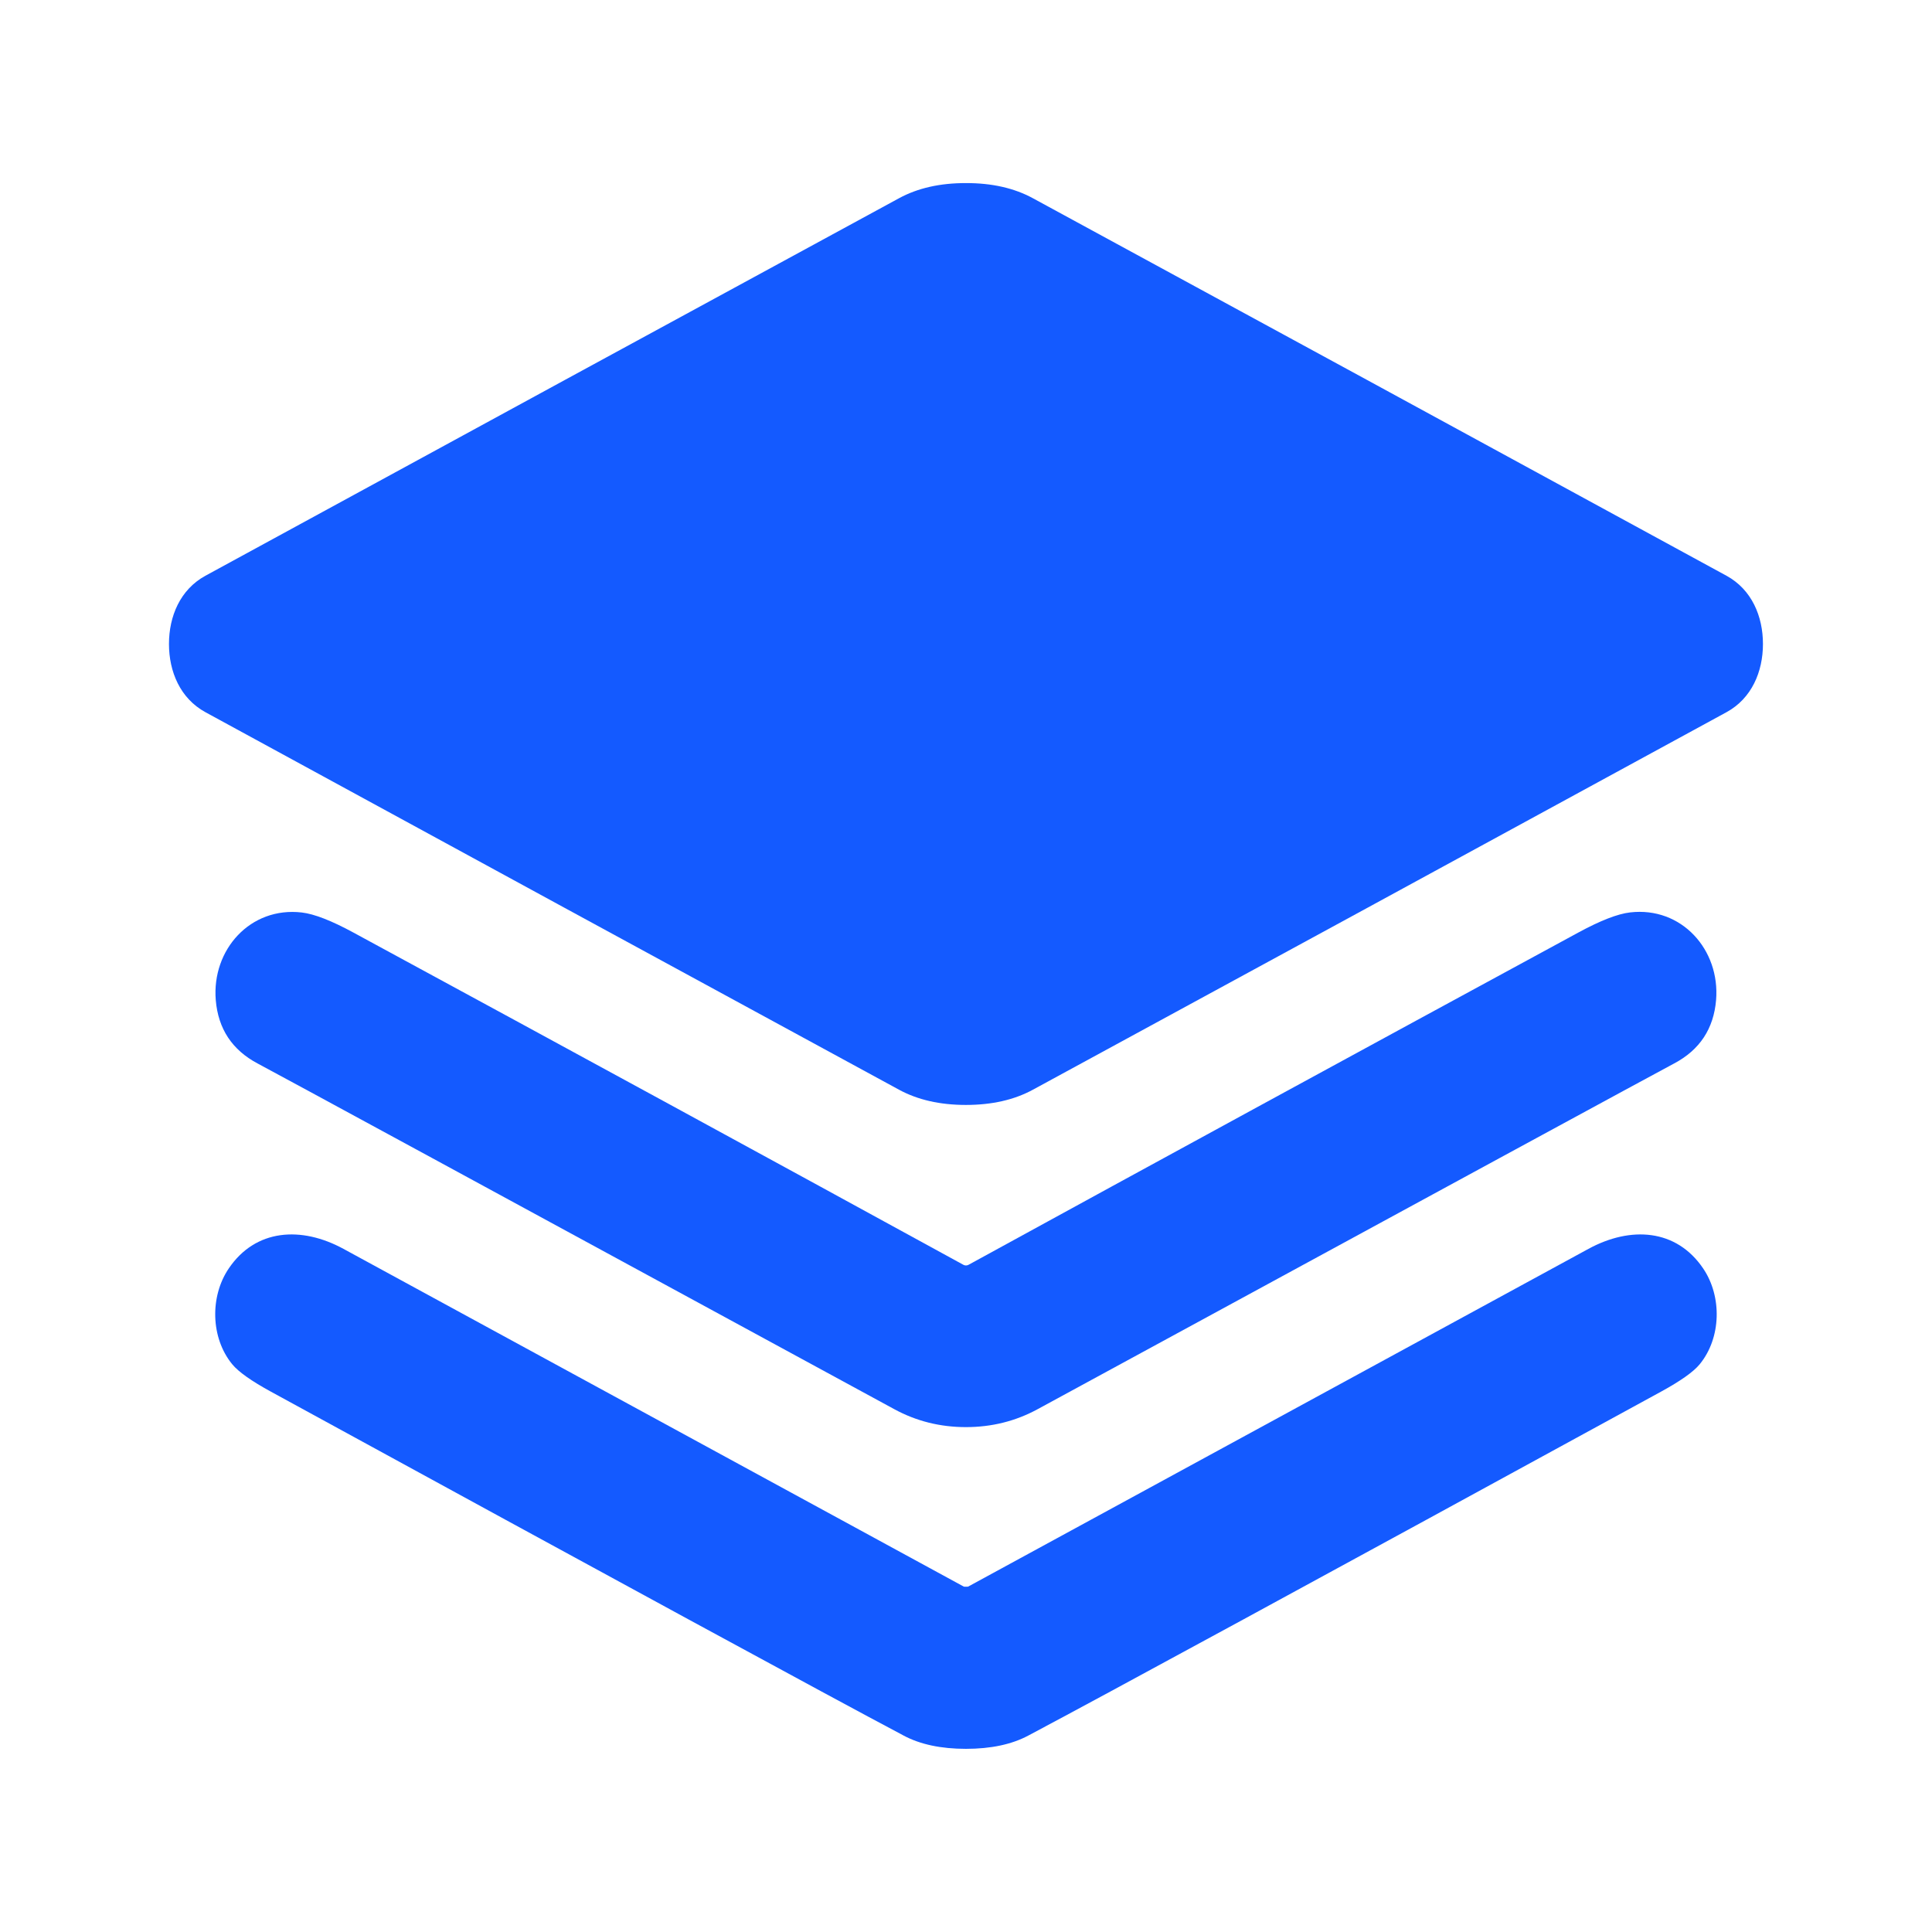 <?xml version="1.0" encoding="UTF-8" standalone="no"?>
<!DOCTYPE svg PUBLIC "-//W3C//DTD SVG 1.1//EN" "http://www.w3.org/Graphics/SVG/1.1/DTD/svg11.dtd">
<svg xmlns="http://www.w3.org/2000/svg" version="1.1" viewBox="0.00 0.00 256.00 256.00">
<path fill="#145aff" d="
  M 128.00 24.26
  Q 133.16 24.25 136.87 26.27
  Q 179.46 49.41 228.77 76.29
  C 232.12 78.12 233.60 81.67 233.60 85.33
  C 233.60 88.99 232.12 92.54 228.77 94.37
  Q 179.46 121.25 136.87 144.39
  Q 133.16 146.41 127.99 146.41
  Q 122.83 146.41 119.12 144.39
  Q 76.53 121.25 27.22 94.37
  C 23.87 92.54 22.39 88.99 22.39 85.33
  C 22.39 81.67 23.87 78.12 27.22 76.29
  Q 76.53 49.41 119.12 26.27
  Q 122.83 24.25 128.00 24.26
  Z"
/>
<path fill="#145aff" d="
  M 127.99 167.68
  Q 128.18 167.68 128.34 167.59
  Q 165.56 147.21 209.13 123.57
  Q 213.51 121.19 215.99 120.90
  C 222.82 120.10 227.94 125.85 227.39 132.51
  Q 226.91 138.22 221.84 140.91
  Q 217.82 143.04 137.48 186.73
  Q 133.12 189.10 127.99 189.10
  Q 122.87 189.10 118.51 186.73
  Q 38.16 143.05 34.14 140.92
  Q 29.07 138.23 28.59 132.52
  C 28.04 125.86 33.16 120.11 39.99 120.91
  Q 42.47 121.20 46.85 123.58
  Q 90.42 147.21 127.65 167.59
  Q 127.81 167.68 127.99 167.68
  Z"
/>
<path fill="#145aff" d="
  M 127.99 210.25
  Q 128.26 210.25 128.27 210.24
  Q 158.64 193.72 210.48 165.48
  C 216.07 162.44 222.13 162.83 225.68 168.08
  C 228.19 171.78 228.09 177.27 225.22 180.77
  Q 223.98 182.28 220.08 184.41
  Q 151.24 222.03 136.24 229.98
  Q 132.95 231.73 127.99 231.73
  Q 123.04 231.73 119.75 229.98
  Q 104.75 222.03 35.91 184.41
  Q 32.01 182.28 30.77 180.77
  C 27.90 177.27 27.80 171.78 30.31 168.08
  C 33.86 162.83 39.92 162.44 45.51 165.48
  Q 97.35 193.72 127.72 210.24
  Q 127.73 210.25 127.99 210.25
  Z"
/>
</svg>
